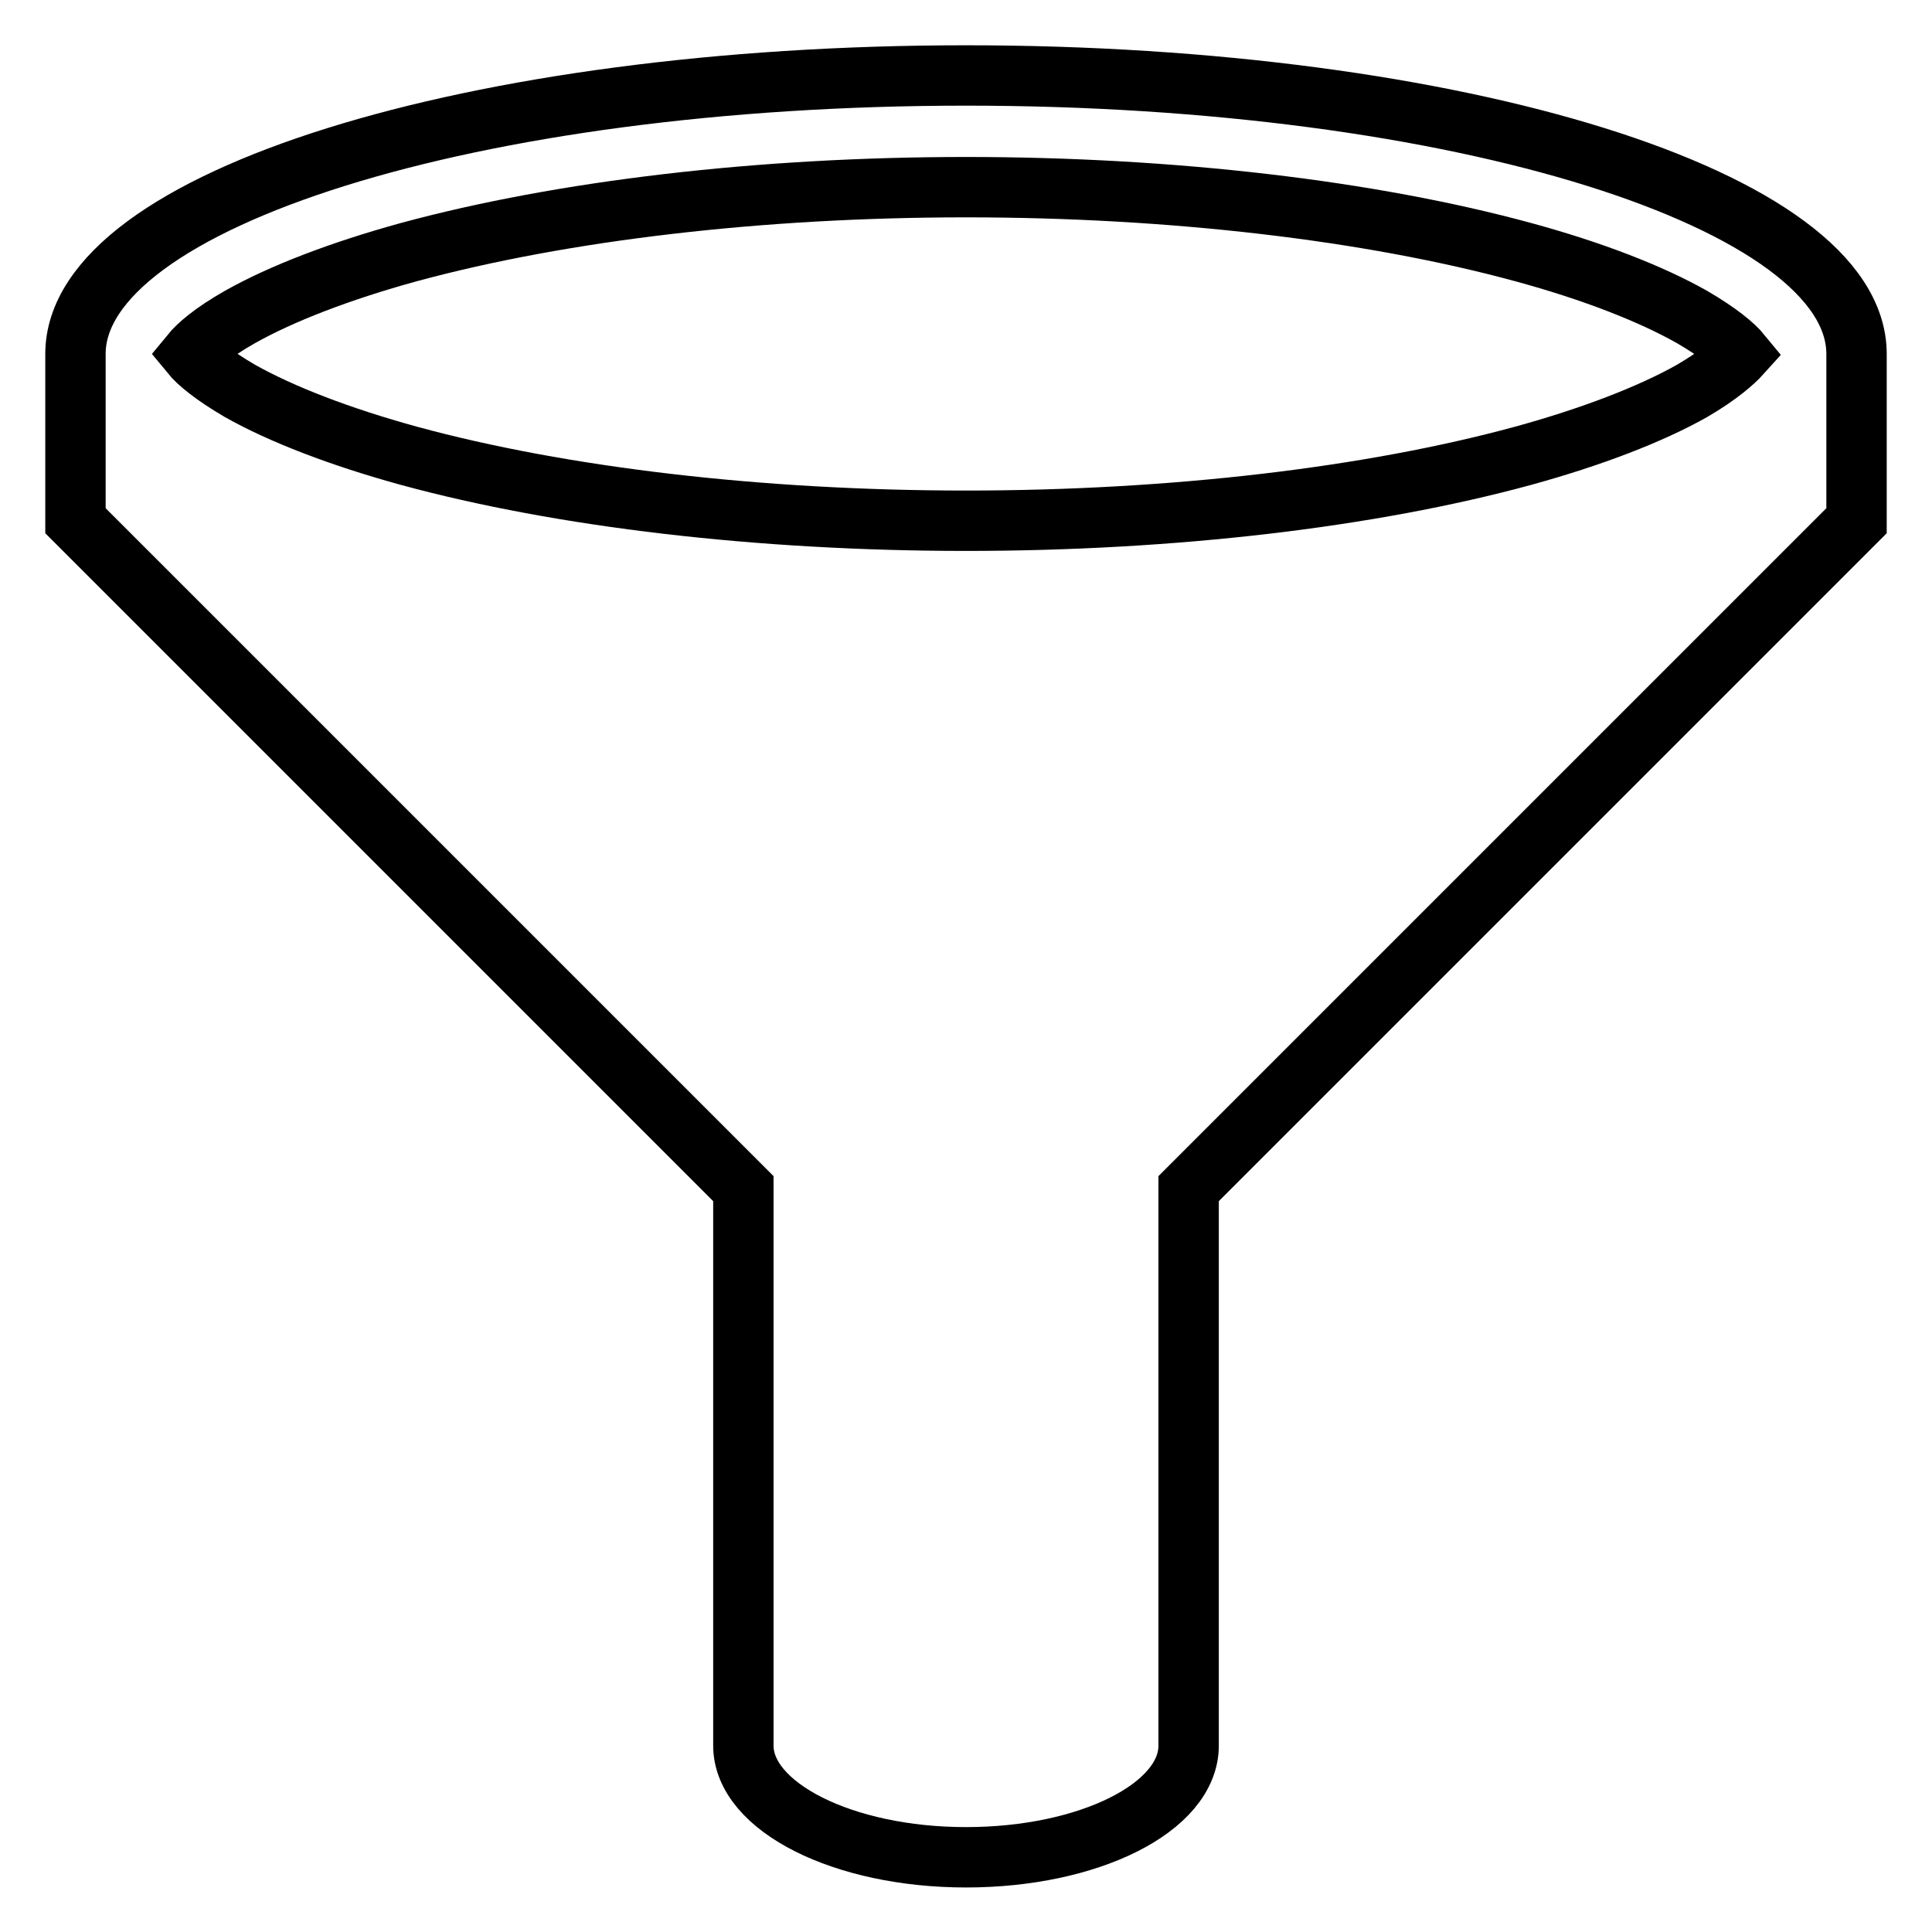 <?xml version="1.0" encoding="utf-8"?>
<!-- Svg Vector Icons : http://www.onlinewebfonts.com/icon -->
<!DOCTYPE svg PUBLIC "-//W3C//DTD SVG 1.1//EN" "http://www.w3.org/Graphics/SVG/1.1/DTD/svg11.dtd">
<svg version="1.1" xmlns="http://www.w3.org/2000/svg" xmlns:xlink="http://www.w3.org/1999/xlink" x="0px" y="0px" viewBox="0 0 256 256" enable-background="new 0 0 256 256" xml:space="preserve">
<g> <path stroke-width="8" fill-opacity="0" stroke="#000000"  d="M128,10C62.8,10,10,26.5,10,46.9V69l88.5,88.5v73.8c0,8.1,13.2,14.8,29.5,14.8s29.5-6.6,29.5-14.8v-73.8 L246,69V46.9C246,26.5,193.2,10,128,10z M31.8,42c5.5-3.1,13.3-6.1,22.4-8.6c20.3-5.5,46.5-8.6,73.8-8.6c27.3,0,53.6,3.1,73.8,8.6 c9.2,2.5,16.9,5.5,22.4,8.6c3.6,2.1,5.6,3.8,6.5,4.9c-0.9,1-2.9,2.8-6.5,4.9c-5.5,3.1-13.3,6.1-22.4,8.6 C181.6,65.9,155.4,69,128,69c-27.3,0-53.6-3.1-73.8-8.6c-9.1-2.5-16.9-5.5-22.4-8.6c-3.6-2.1-5.6-3.8-6.5-4.9 C26.2,45.8,28.1,44.1,31.8,42L31.8,42z"/></g>
</svg>